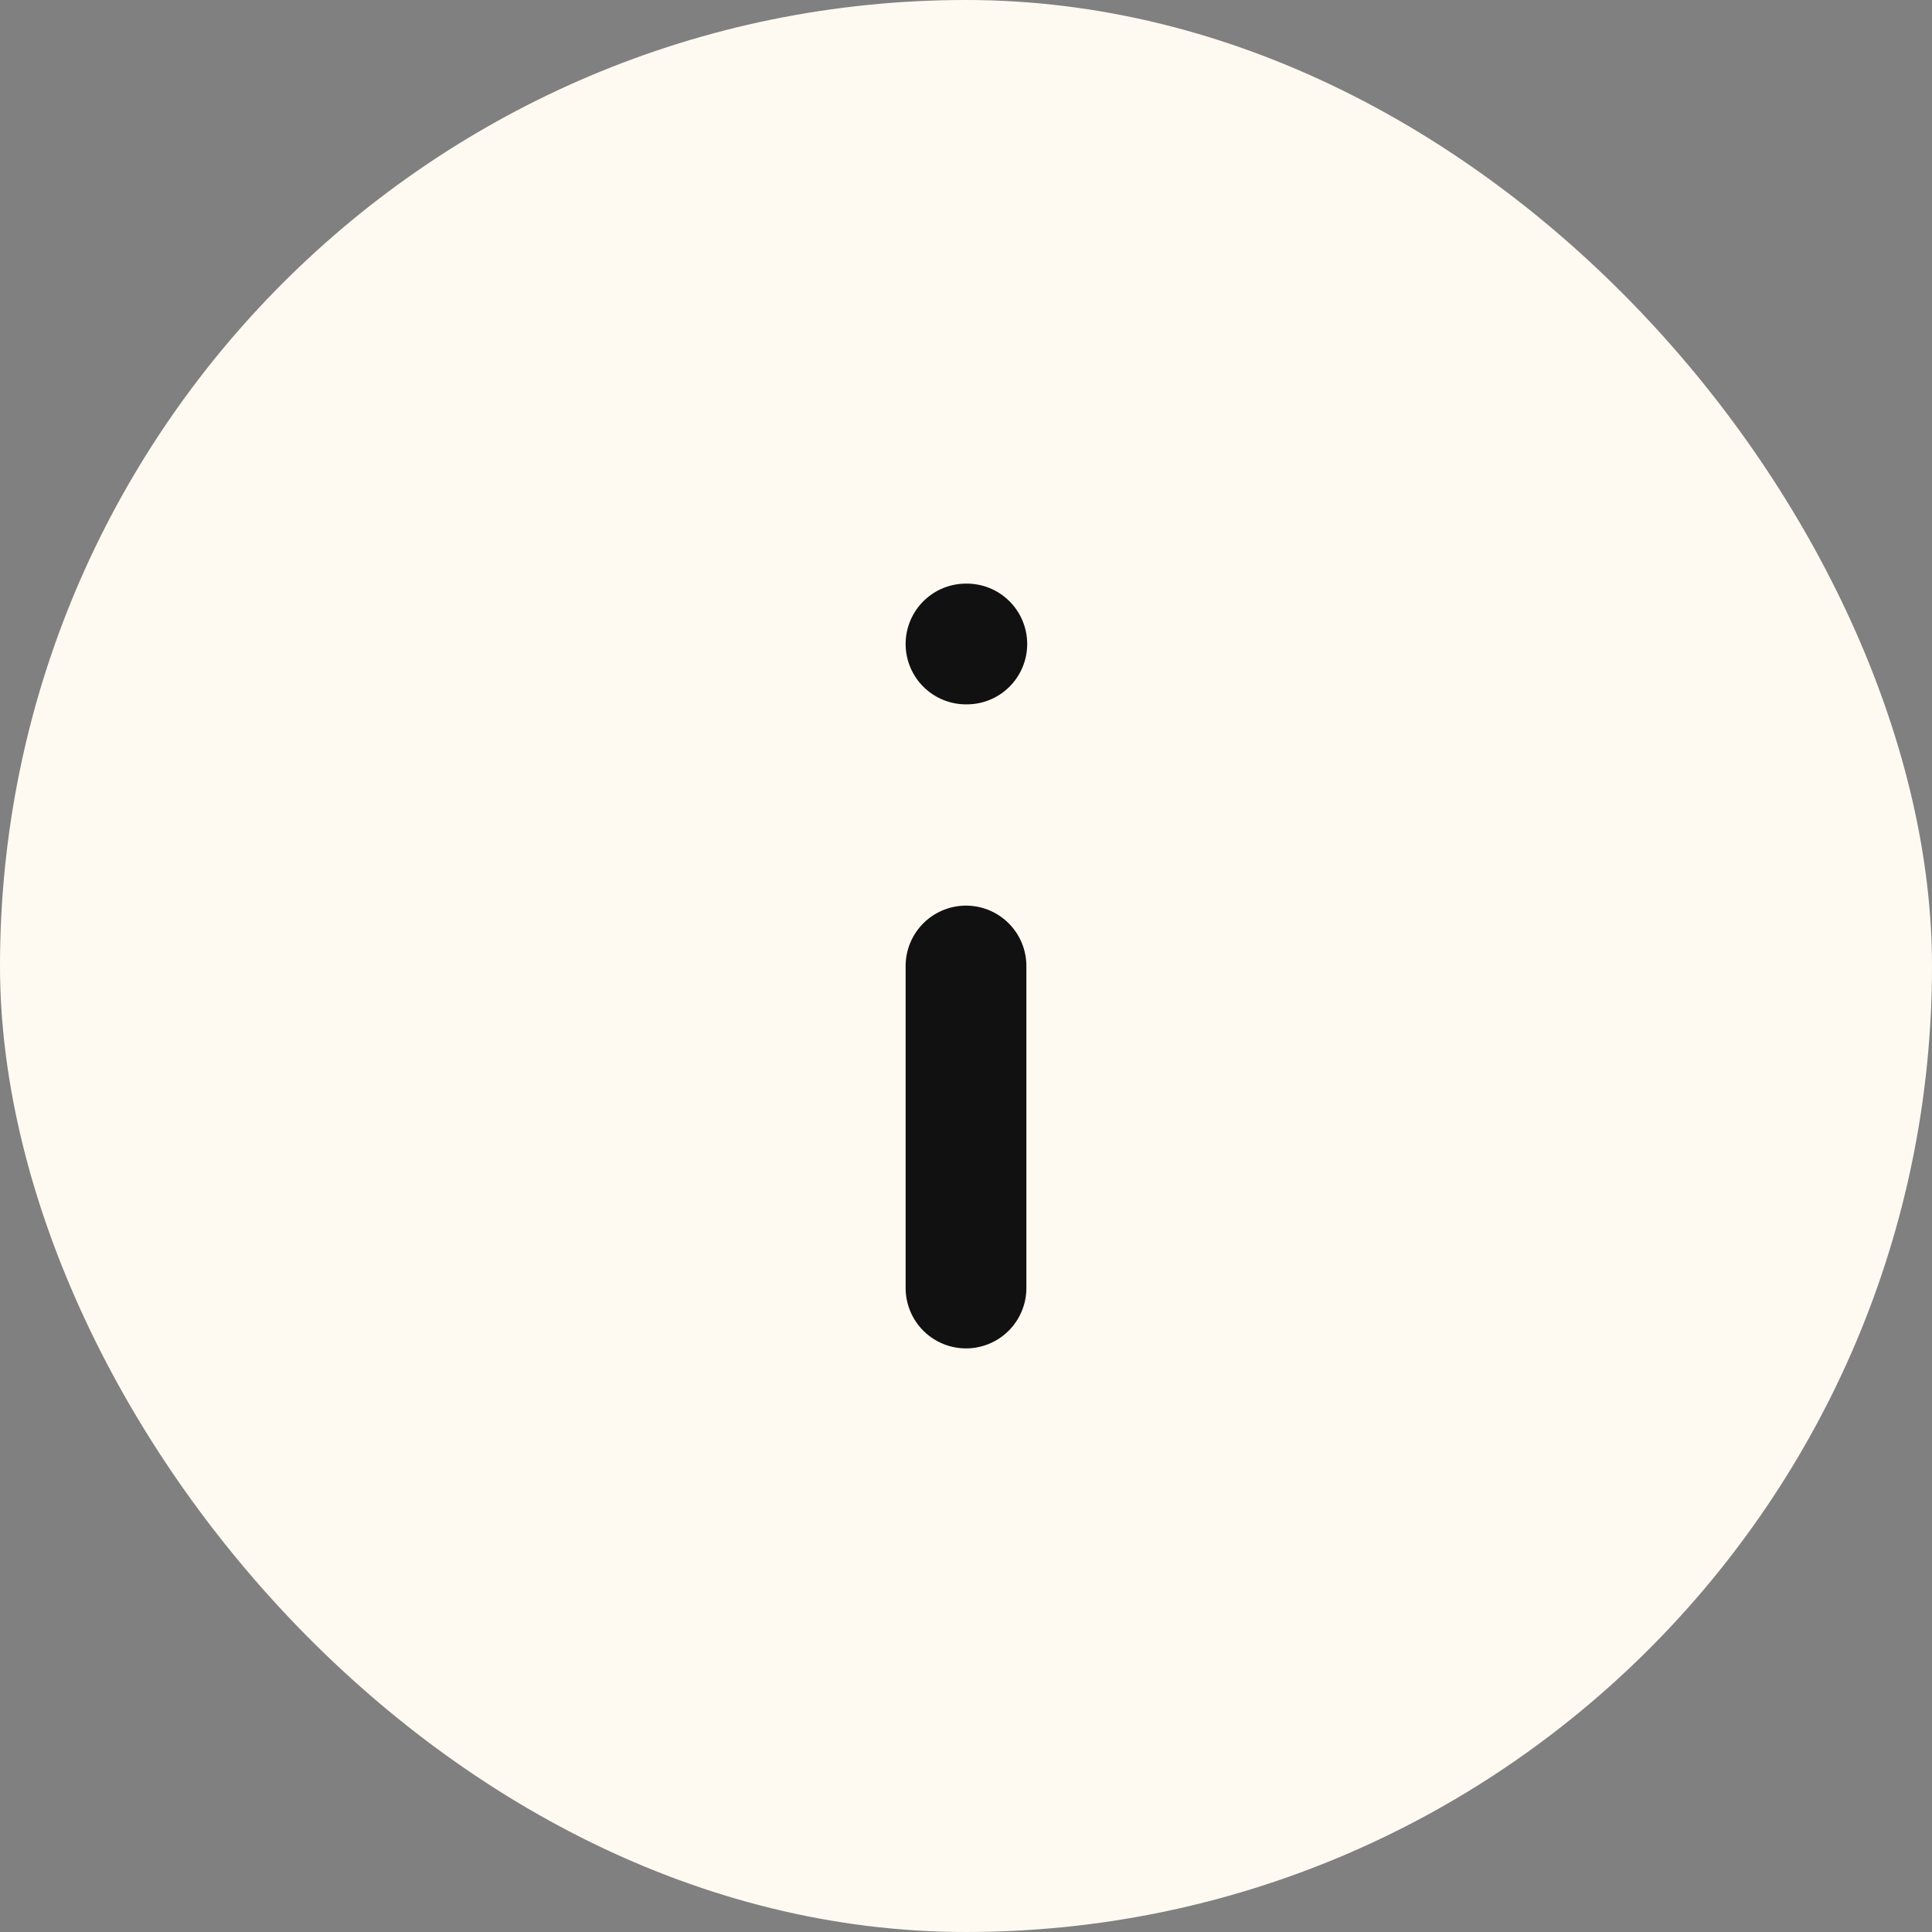 <?xml version="1.0" encoding="UTF-8"?> <svg xmlns="http://www.w3.org/2000/svg" width="40" height="40" viewBox="0 0 40 40" fill="none"><rect x="0" y="0" width="40" height="40" fill="#808080" stroke="none"/><rect width="40" height="40" rx="20" fill="#FFFAF1"></rect><path d="M20 26.667V20M20 13.333H20.017" stroke="#111111" stroke-width="2.5" stroke-linecap="round" stroke-linejoin="round"></path></svg> 